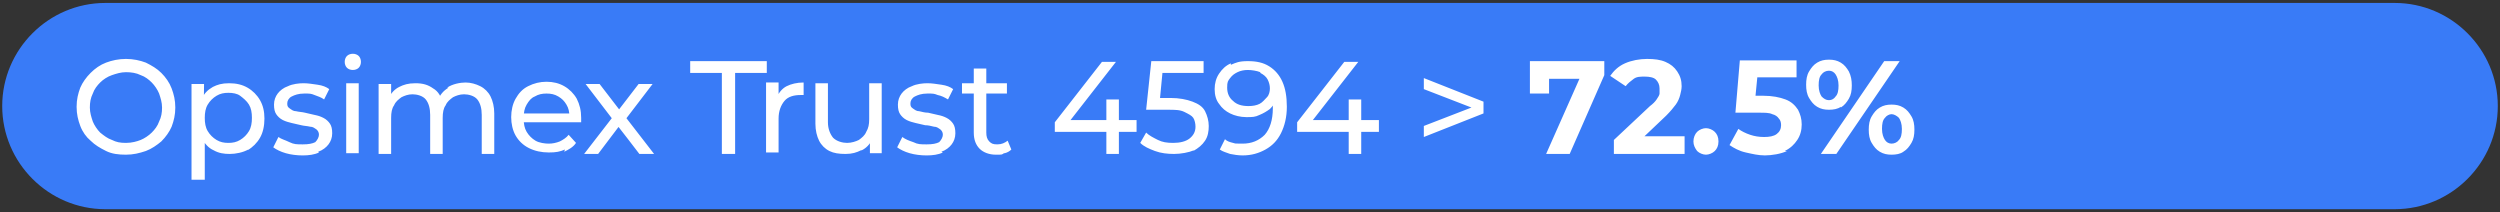 <?xml version="1.0" encoding="UTF-8"?>
<svg xmlns="http://www.w3.org/2000/svg" xmlns:xlink="http://www.w3.org/1999/xlink" version="1.1" viewBox="0 0 339.4 28.8">
  <rect x="0" y="0" width="339.4" height="28.8" fill="#333333" stroke="none"/>
  <defs>
    <style>
      .cls-1 {
        fill: none;
      }

      .cls-2 {
        fill: #fff;
      }

      .cls-3 {
        fill: #397bf7;
      }

      .cls-4 {
        clip-path: url(#clippath);
      }
    </style>
    <clipPath id="clippath">
      <rect class="cls-1" x=".3" y=".4" width="338.8" height="28"/>
    </clipPath>
  </defs>
  <!-- Generator: Adobe Illustrator 28.7.1, SVG Export Plug-In . SVG Version: 1.2.0 Build 142)  -->
  <g>
    <g id="Capa_1">
      <g class="cls-4">
        <path class="cls-3" d="M14.3.4C6.6.4.3,6.7.3,14.4s6.3,14,14,14h310.8c7.7,0,14-6.3,14-14s-6.3-14-14-14H14.3Z"/>
        <path class="cls-2" d="M255.9,19c-.2-.3-.4-.8-.4-1.5s.1-1.2.4-1.5c.2-.3.6-.5.9-.5s.7.2,1,.5c.2.3.4.8.4,1.5s-.1,1.2-.4,1.5c-.2.3-.6.5-1,.5s-.7-.2-.9-.5M258.4,20.6c.5-.3.8-.7,1.1-1.2.3-.5.4-1.1.4-1.8s-.1-1.3-.4-1.8c-.3-.5-.6-.9-1.1-1.2-.5-.3-1-.4-1.6-.4s-1.1.1-1.6.4c-.5.3-.8.7-1.1,1.2-.3.5-.4,1.1-.4,1.8s.1,1.3.4,1.8c.3.5.6.9,1.1,1.2.5.3,1,.4,1.6.4s1.2-.1,1.6-.4M247.3,13.1c-.2-.3-.4-.8-.4-1.5s.1-1.2.4-1.5c.2-.3.6-.5,1-.5s.7.2.9.5c.2.3.4.8.4,1.5s-.1,1.2-.4,1.5c-.2.3-.5.5-.9.5s-.7-.2-1-.5M249.9,14.6c.5-.3.8-.7,1.1-1.2.3-.5.4-1.1.4-1.8s-.1-1.3-.4-1.9c-.3-.5-.6-.9-1.1-1.2-.5-.3-1-.4-1.6-.4s-1.1.1-1.6.4-.8.7-1.1,1.2c-.3.5-.4,1.1-.4,1.8s.1,1.3.4,1.8c.3.5.6.9,1.1,1.2s1,.4,1.6.4,1.2-.1,1.6-.4M249.3,20.9l8.6-12.6h-2.1l-8.6,12.6h2.1ZM242.3,20.5c.8-.4,1.3-.9,1.7-1.5.4-.6.6-1.3.6-2.1s-.2-1.4-.5-2c-.4-.6-.9-1.1-1.7-1.4s-1.8-.5-3-.5h-2.7l1.5,1.3.5-5.1-1.5,1.3h6.7v-2.3h-7.7l-.6,7.1h3.2c.8,0,1.4,0,1.8.2.4.1.7.3.9.6.2.2.3.5.3.9,0,.5-.2.9-.6,1.2s-1,.4-1.7.4-1.3-.1-1.9-.3c-.6-.2-1.2-.5-1.6-.8l-1.2,2.2c.6.4,1.3.8,2.2,1,.9.2,1.7.4,2.6.4s2.2-.2,3-.6M232.8,20.5c.3-.3.5-.7.5-1.3s-.2-1-.5-1.3c-.3-.3-.8-.5-1.2-.5s-.9.2-1.2.5c-.3.3-.5.8-.5,1.3s.2.9.5,1.3c.3.3.8.5,1.2.5s.9-.2,1.2-.5M228.7,20.9v-2.4h-7.1l.6,1,4-3.8c.6-.6,1-1.1,1.3-1.5.3-.4.5-.9.6-1.3s.2-.8.2-1.2c0-.8-.2-1.4-.6-2s-.9-1-1.6-1.3c-.7-.3-1.5-.4-2.5-.4s-2.1.2-3,.6-1.5,1-2,1.7l2.1,1.4c.3-.4.7-.7,1.1-1s.9-.3,1.5-.3,1.2.1,1.5.4c.3.3.5.7.5,1.2s0,.4,0,.7c0,.2-.2.5-.4.8-.2.3-.5.6-.9.9l-4.9,4.6v1.9h9.5ZM213.1,20.9l4.7-10.7v-1.9h-10.1v4.4h2.6v-3.4l-1.3,1.4h6.8l-.8-1.3-5.1,11.5h3.2ZM201.4,15.3v-1.5l-8.1-3.2v1.5l7.5,2.9v-.8l-7.5,2.9v1.5l8.1-3.2ZM184.8,20.9v-7.4h-1.7v4.3c0,0,0,3.1,0,3.1h1.7ZM187.2,17.8v-1.5h-10.1l.9.3,6.4-8.2h-1.9l-6.4,8.2v1.3h11.1ZM171.1,9.9c.4.2.8.5,1,.9.2.4.3.8.3,1.2s-.1.9-.4,1.2-.6.7-1,.9-.9.3-1.5.3c-.9,0-1.6-.2-2.1-.7-.5-.4-.8-1-.8-1.8s.1-.9.4-1.3.6-.6,1-.8c.4-.2.9-.3,1.4-.3s1.2.1,1.7.3M167.1,8.6c-.7.3-1.2.8-1.6,1.4s-.6,1.3-.6,2.1.2,1.5.6,2c.4.6.9,1,1.5,1.3.6.3,1.4.5,2.2.5s1.2,0,1.8-.3c.5-.2,1-.5,1.4-.8.4-.4.7-.8.8-1.4l-.6-.6c0,.3.1.7.2,1,0,.3,0,.6,0,.9,0,1.6-.4,2.8-1.1,3.6-.8.8-1.8,1.2-3,1.2s-.9,0-1.3-.1-.8-.2-1.1-.5l-.7,1.4c.4.3.9.4,1.4.6.5.1,1.1.2,1.7.2,1.2,0,2.2-.3,3.1-.8.9-.5,1.6-1.2,2.1-2.2.5-1,.8-2.2.8-3.6s-.2-2.5-.6-3.4c-.4-.9-1-1.6-1.8-2.1-.8-.5-1.7-.7-2.9-.7s-1.6.2-2.3.5M162,20.5c.7-.4,1.2-.8,1.6-1.4s.5-1.3.5-2-.2-1.4-.5-2c-.3-.6-.9-1-1.7-1.3-.8-.3-1.8-.5-3-.5h-2.4l.9.9.5-5.2-.9.9h6.4v-1.6h-7.1l-.7,6.6h2.9c1,0,1.7,0,2.3.3s1,.5,1.2.8c.2.3.3.8.3,1.2,0,.7-.3,1.2-.8,1.6-.5.4-1.3.6-2.2.6s-1.5-.1-2.1-.4-1.2-.6-1.6-1l-.8,1.4c.5.5,1.2.8,2,1.1s1.7.4,2.6.4,2-.2,2.7-.5M151.9,20.9v-7.4h-1.7v4.3c0,0,0,3.1,0,3.1h1.7ZM154.3,17.8v-1.5h-10.1l.9.3,6.4-8.2h-1.9l-6.4,8.2v1.3h11.1ZM136.7,11.3h-6.1v1.4h6.1v-1.4ZM136.4,20.8c.4-.1.7-.3.9-.5l-.5-1.2c-.4.3-.8.5-1.4.5s-.8-.1-1.1-.4-.4-.7-.4-1.2v-8.7h-1.7v8.7c0,1,.3,1.7.8,2.2.5.5,1.3.8,2.2.8s.8,0,1.1-.2M127.8,20.6c.6-.2,1.1-.6,1.4-1,.3-.4.5-.9.5-1.5s-.1-1-.3-1.3-.5-.6-.9-.8-.7-.3-1.2-.4c-.4-.1-.9-.2-1.3-.3-.4,0-.8-.1-1.2-.2-.4,0-.6-.2-.9-.4s-.3-.4-.3-.7.2-.7.6-.9c.4-.2.9-.4,1.7-.4s.9,0,1.4.2c.5.1.9.3,1.4.6l.7-1.4c-.4-.3-.9-.5-1.6-.6s-1.3-.2-1.9-.2-1.5.1-2.1.4c-.6.2-1.1.6-1.4,1-.3.4-.5.9-.5,1.5s.1,1,.3,1.3.5.6.9.8.8.3,1.2.4c.4.1.9.2,1.3.3.4,0,.8.1,1.2.2.4,0,.6.2.9.4.2.2.3.4.3.7s-.2.7-.5,1c-.4.2-.9.3-1.7.3s-1.2,0-1.8-.3c-.6-.2-1.1-.4-1.5-.7l-.7,1.4c.4.3,1,.6,1.7.8.7.2,1.5.3,2.3.3s1.6-.1,2.2-.4M117,20.4c.6-.3,1.1-.8,1.4-1.5l-.3-.7v2.6h1.6v-9.5h-1.7v4.9c0,.7-.1,1.2-.4,1.7-.2.5-.6.8-1,1.1-.4.2-1,.4-1.6.4s-1.4-.2-1.9-.7c-.4-.5-.7-1.2-.7-2.1v-5.3h-1.7v5.5c0,.9.2,1.7.5,2.3.3.6.8,1.1,1.4,1.4s1.3.4,2.2.4,1.5-.2,2.1-.5M105.7,20.9v-4.8c0-1,.3-1.8.8-2.4.5-.6,1.3-.8,2.2-.8h.2c0,0,.1,0,.2,0v-1.7c-.9,0-1.7.2-2.3.5-.6.3-1.1.9-1.3,1.5l.2.6v-2.6h-1.7v9.5h1.7ZM99.8,20.9v-11h4.3v-1.6h-10.4v1.6h4.3v11h1.8ZM81.2,20.9l3.1-4.1h-.7c0-.1,3.2,4.1,3.2,4.1h2l-4.1-5.3v.9s3.9-5.1,3.9-5.1h-1.9l-3,3.9h.7l-3-3.9h-1.9l3.9,5.1v-.9s-4.1,5.3-4.1,5.3h1.9ZM76.6,20.6c.6-.3,1.2-.6,1.6-1.2l-1-1.1c-.3.4-.8.7-1.2.9-.5.2-1,.3-1.5.3s-1.3-.1-1.8-.4-.9-.7-1.2-1.2c-.3-.5-.4-1.1-.4-1.7v-.3c0-.6.1-1.2.4-1.7.3-.5.6-.9,1.1-1.1.5-.3,1-.4,1.6-.4s1.1.1,1.6.4c.5.3.8.6,1.1,1.1.3.5.4,1,.4,1.6l.7-.4h-7.2v1.2h8.1c0,0,0-.2,0-.3,0,0,0-.2,0-.3,0-1-.2-1.8-.6-2.6-.4-.7-1-1.3-1.7-1.7-.7-.4-1.5-.6-2.4-.6s-1.7.2-2.5.6-1.3,1-1.7,1.7-.6,1.6-.6,2.5.2,1.8.6,2.5c.4.7,1,1.3,1.8,1.7.8.4,1.7.6,2.7.6s1.5-.1,2.2-.4M60.9,11.9c-.7.4-1.2,1-1.5,1.8l.7.3c-.2-.9-.6-1.6-1.3-2-.7-.5-1.4-.7-2.4-.7s-1.6.2-2.2.5c-.6.3-1.1.8-1.4,1.5l.3.6v-2.5h-1.7v9.5h1.7v-4.9c0-.7.1-1.3.4-1.7.2-.5.6-.8,1-1.1.4-.2.9-.4,1.5-.4s1.4.2,1.8.7c.4.5.6,1.2.6,2.1v5.3h1.7v-4.9c0-.7.1-1.3.4-1.7.2-.5.6-.8,1-1.1.4-.2.9-.4,1.5-.4s1.4.2,1.8.7c.4.5.6,1.2.6,2.1v5.3h1.7v-5.5c0-.9-.2-1.7-.5-2.3s-.8-1.1-1.4-1.4c-.6-.3-1.3-.5-2-.5s-1.8.2-2.5.7M48.7,9.2c.2-.2.3-.5.3-.8s-.1-.6-.3-.8c-.2-.2-.5-.3-.8-.3s-.6.1-.8.3c-.2.2-.3.5-.3.8s.1.6.3.8.5.3.8.3.6-.1.8-.3M48.7,11.3h-1.7v9.5h1.7v-9.5ZM43.2,20.6c.6-.2,1.1-.6,1.4-1s.5-.9.5-1.5-.1-1-.3-1.3-.5-.6-.9-.8c-.4-.2-.7-.3-1.2-.4-.4-.1-.9-.2-1.3-.3s-.8-.1-1.2-.2c-.4,0-.6-.2-.9-.4s-.3-.4-.3-.7.2-.7.6-.9c.4-.2.9-.4,1.7-.4s.9,0,1.4.2.9.3,1.3.6l.7-1.4c-.4-.3-.9-.5-1.6-.6s-1.3-.2-1.9-.2-1.5.1-2.1.4c-.6.2-1.1.6-1.4,1-.3.4-.5.9-.5,1.5s.1,1,.3,1.3c.2.3.5.6.9.8.4.2.8.3,1.2.4.4.1.9.2,1.3.3s.8.1,1.2.2c.4,0,.6.2.9.4.2.2.3.4.3.7s-.2.7-.5,1c-.4.2-.9.3-1.7.3s-1.2,0-1.8-.3-1.1-.4-1.5-.7l-.7,1.4c.4.3,1,.6,1.7.8.7.2,1.5.3,2.3.3s1.6-.1,2.2-.4M29.4,19c-.5-.3-.9-.7-1.2-1.2-.3-.5-.4-1.1-.4-1.8s.1-1.3.4-1.8c.3-.5.7-.9,1.2-1.2s1-.4,1.6-.4,1.2.1,1.6.4.9.7,1.2,1.2c.3.5.4,1.1.4,1.8s-.1,1.3-.4,1.8-.7.9-1.2,1.2-1,.4-1.6.4-1.1-.1-1.6-.4M27.8,24.4v-6l-.2-2.2v-2.2c.1,0,.1-2.6.1-2.6h-1.7v13h1.7ZM33.6,20.4c.7-.4,1.3-1,1.7-1.7.4-.7.6-1.6.6-2.6s-.2-1.8-.6-2.5c-.4-.7-1-1.3-1.7-1.7-.7-.4-1.5-.6-2.5-.6s-1.6.2-2.2.5c-.7.4-1.2.9-1.5,1.6-.4.7-.6,1.6-.6,2.7s.2,2,.6,2.7c.4.7.9,1.3,1.6,1.6.7.4,1.4.5,2.2.5s1.8-.2,2.5-.6M15.2,19c-.6-.2-1.1-.6-1.6-1-.4-.4-.8-1-1-1.5-.2-.6-.4-1.2-.4-1.9s.1-1.3.4-1.9c.2-.6.6-1.1,1-1.5s1-.8,1.6-1c.6-.2,1.2-.4,1.9-.4s1.4.1,2,.4c.6.2,1.1.6,1.5,1s.8,1,1,1.5c.2.6.4,1.2.4,1.9s-.1,1.3-.4,1.9c-.2.6-.6,1.1-1,1.5-.4.4-1,.8-1.5,1s-1.2.4-2,.4-1.3-.1-1.9-.4M19.8,20.5c.8-.3,1.5-.8,2.1-1.3.6-.6,1.1-1.3,1.4-2,.3-.8.5-1.6.5-2.6s-.2-1.8-.5-2.6c-.3-.8-.8-1.5-1.4-2.1-.6-.6-1.3-1-2.1-1.4-.8-.3-1.7-.5-2.7-.5s-1.9.2-2.7.5c-.8.3-1.5.8-2.1,1.4-.6.6-1.1,1.3-1.4,2-.3.8-.5,1.6-.5,2.6s.2,1.8.5,2.6c.3.8.8,1.5,1.4,2,.6.6,1.3,1,2.1,1.4s1.7.5,2.7.5,1.8-.2,2.7-.5"/>
      </g>
    </g>
  </g>
</svg>